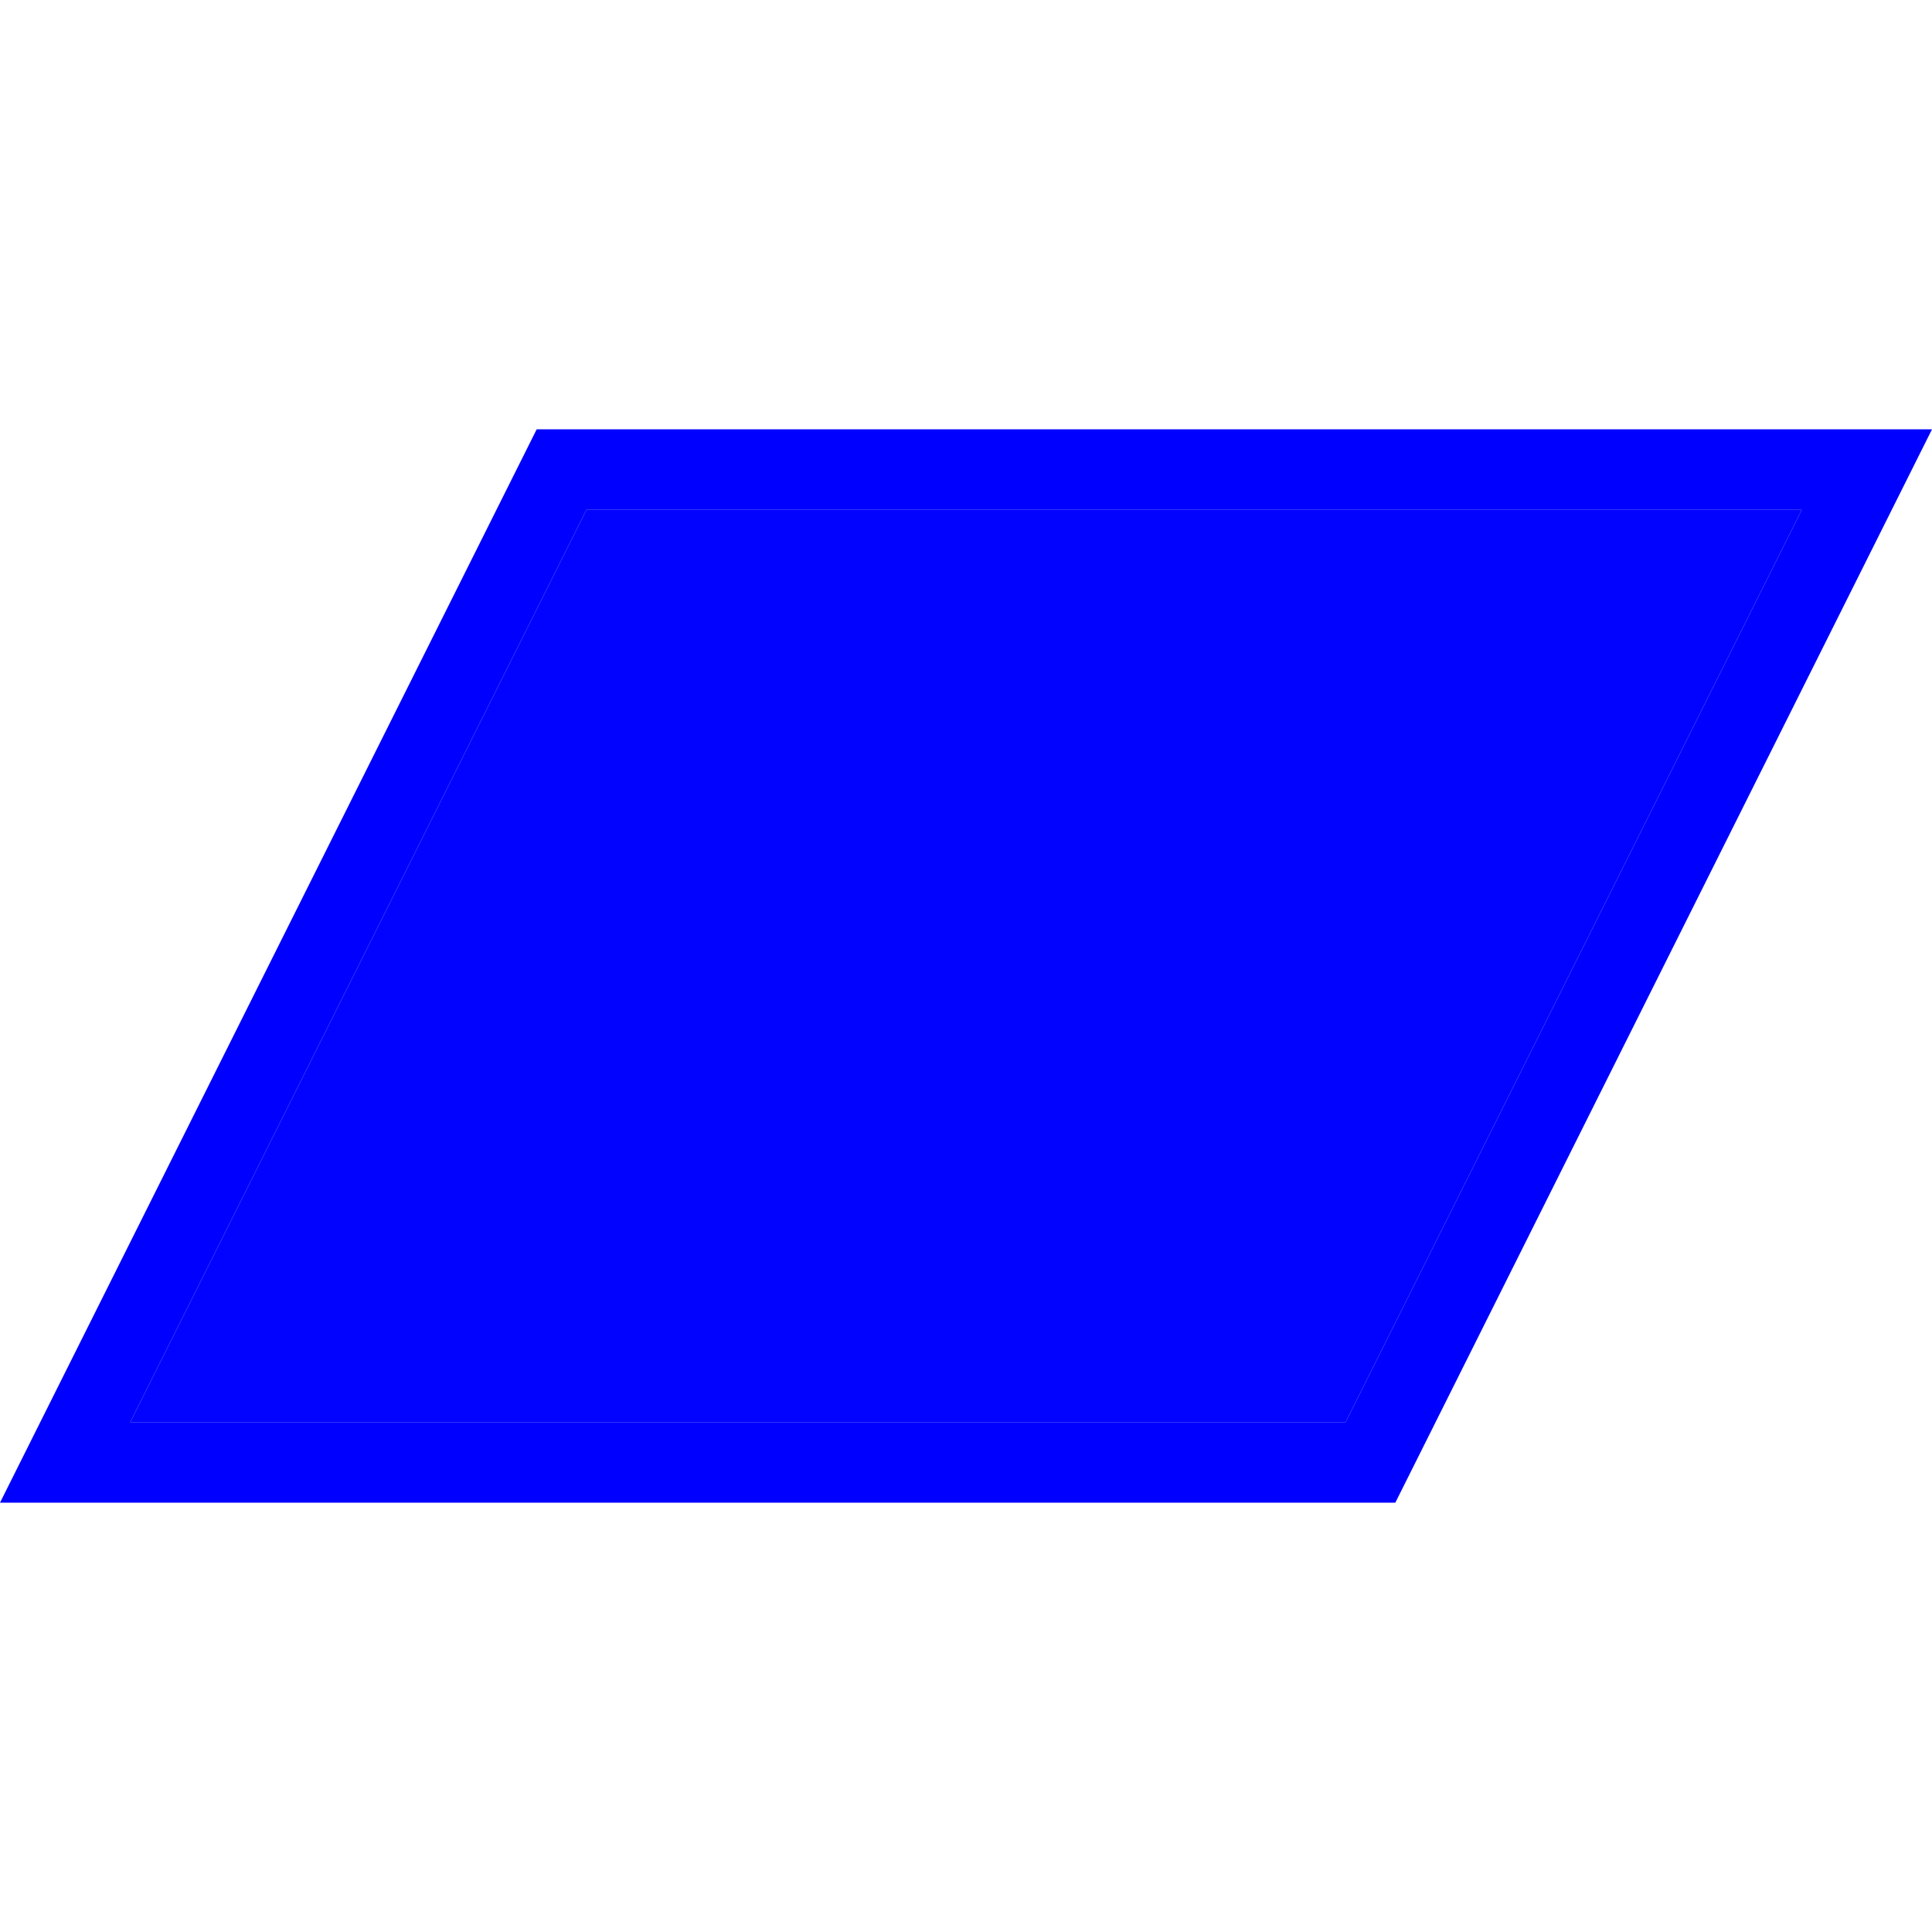 <?xml version="1.0" standalone="no"?><!DOCTYPE svg PUBLIC "-//W3C//DTD SVG 1.1//EN"
    "http://www.w3.org/Graphics/SVG/1.1/DTD/svg11.dtd">
<svg t="1695622778812" class="icon" viewBox="0 0 1024 1024" version="1.1"
    xmlns="http://www.w3.org/2000/svg" p-id="8830" xmlns:xlink="http://www.w3.org/1999/xlink"
    width="48" height="48">
    <path
        d="M284.444 227.556h739.556L739.556 796.444H0L284.444 227.556z m26.368 42.667l-241.778 483.556h644.153l241.778-483.556H310.812z"
        fill="#0000ff" p-id="8831"></path>
    <path d="M310.812 270.222l-241.778 483.556h644.153l241.778-483.556z"
        fill="#0000ff" fill-opacity=".99" p-id="8832"></path>
</svg>